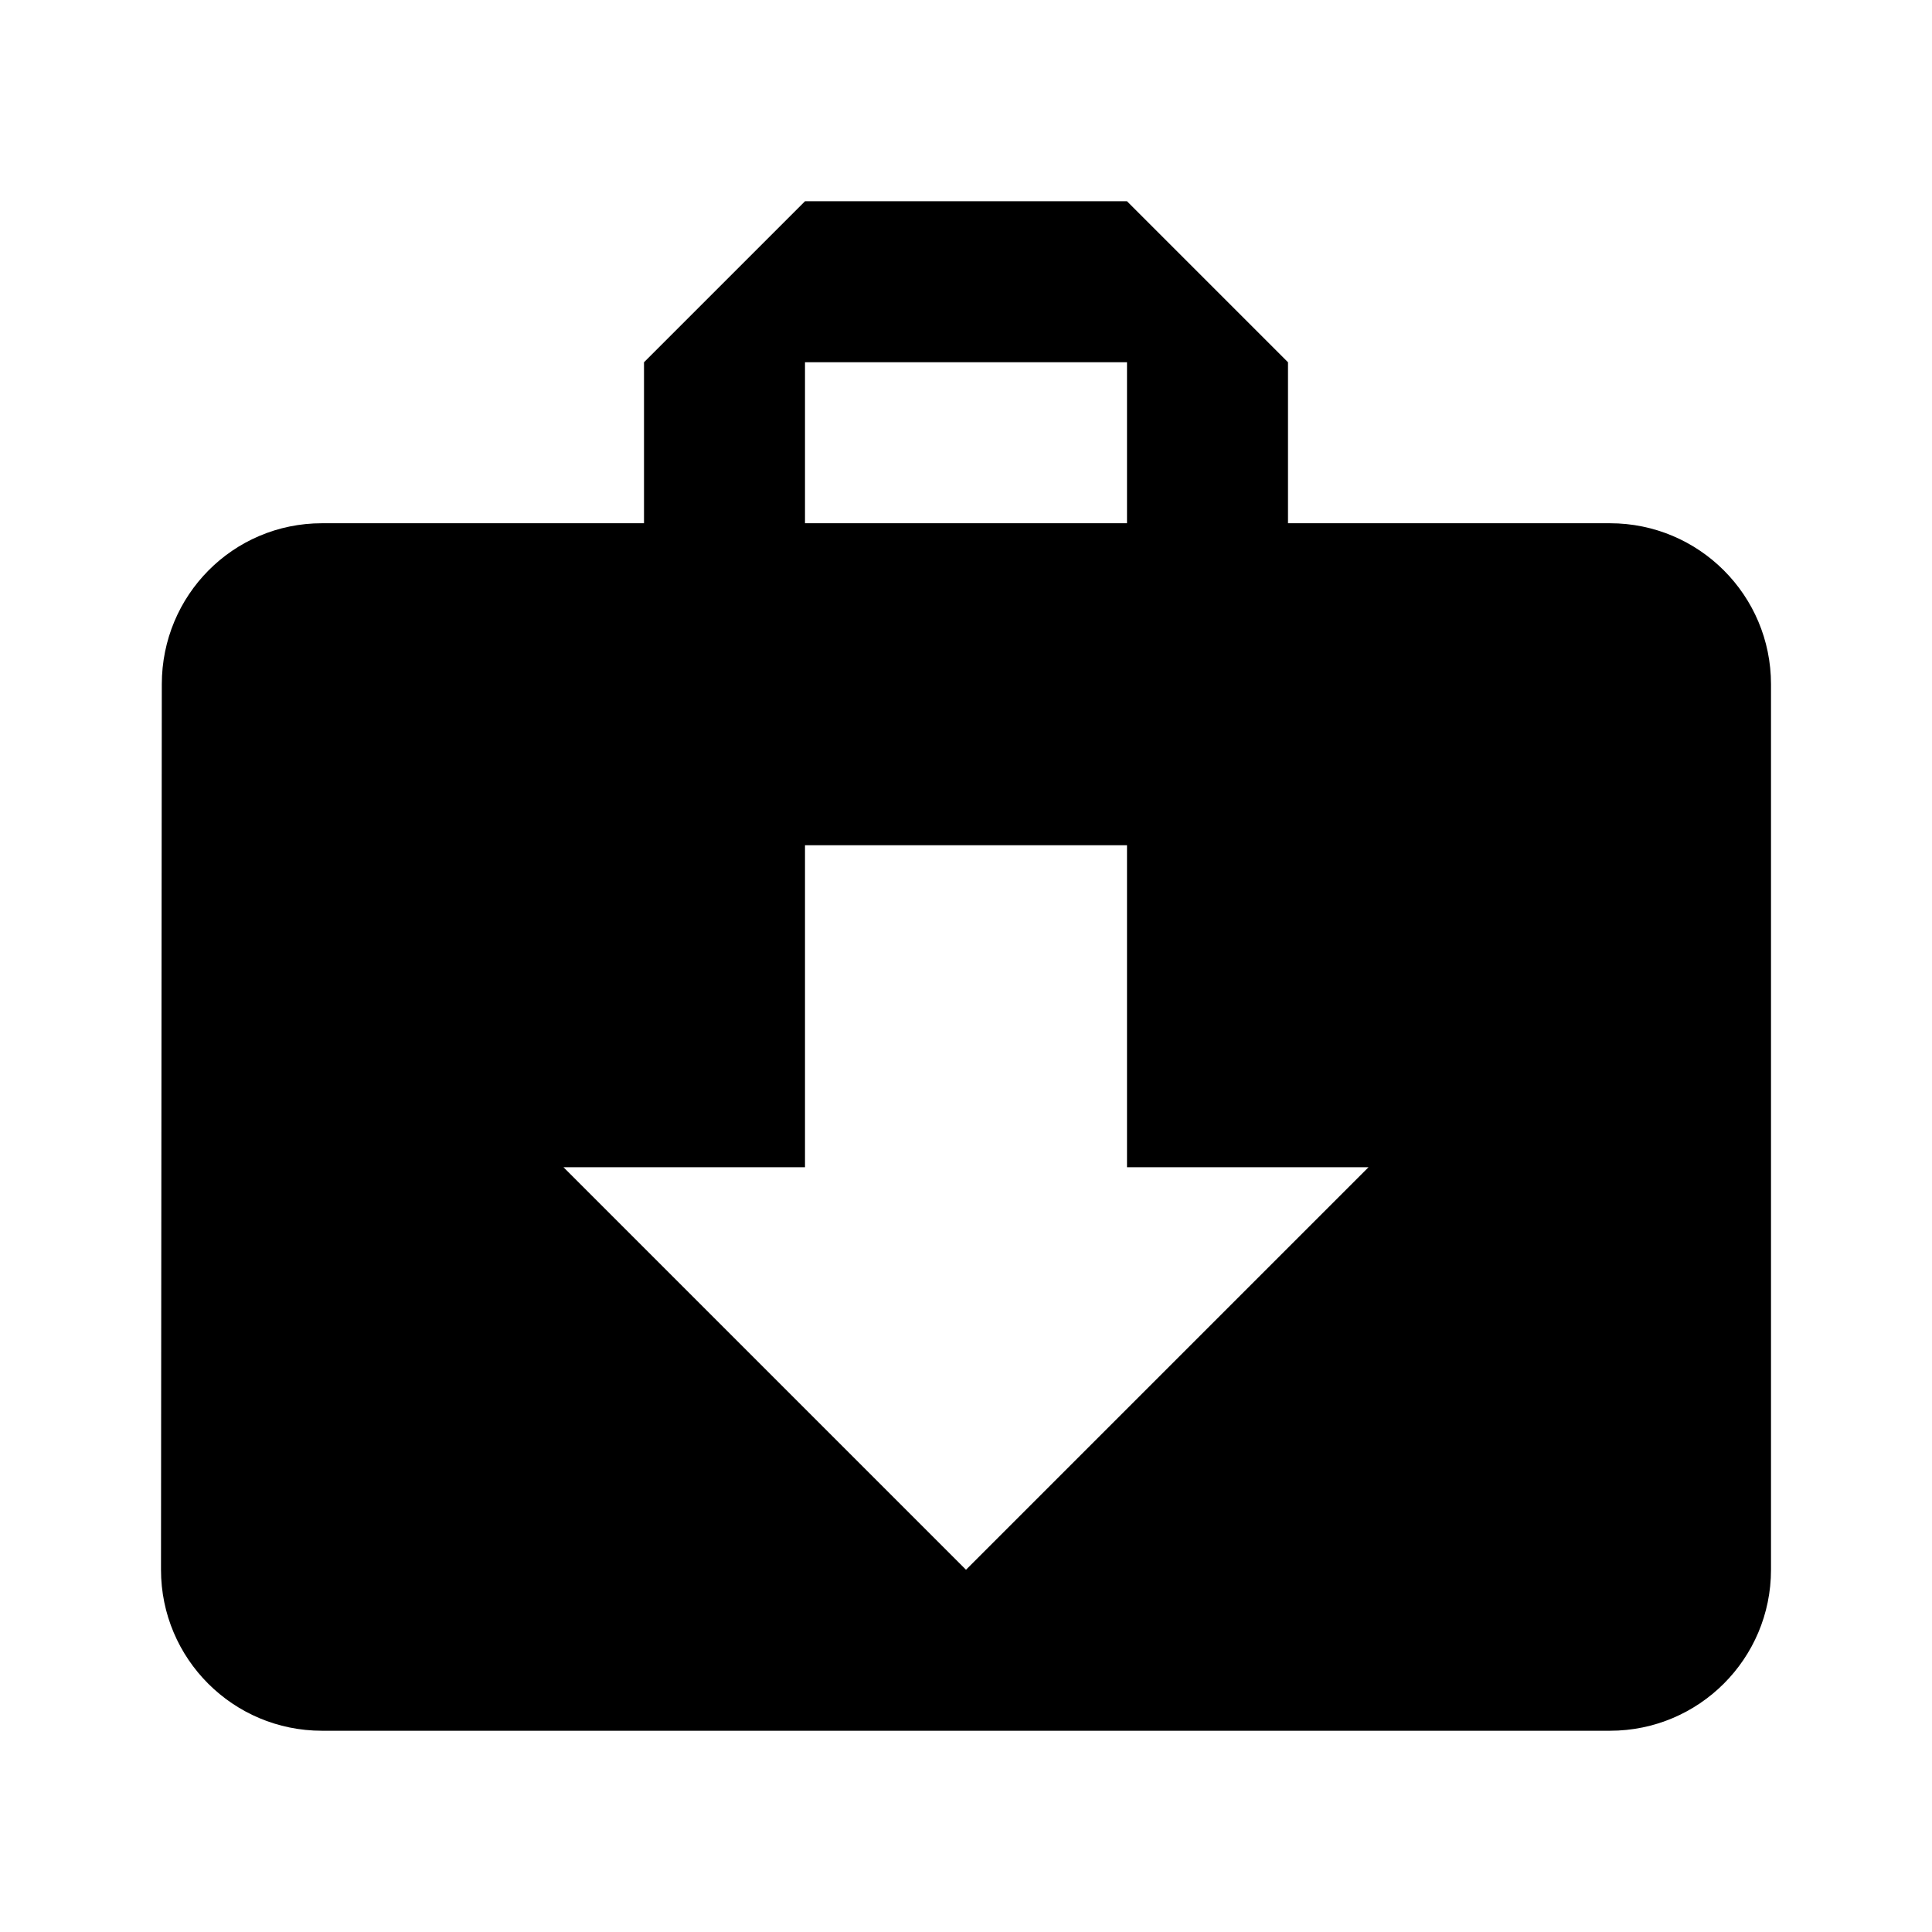 <?xml version="1.0" encoding="UTF-8" standalone="no"?>
<svg
   xmlns:dc="http://purl.org/dc/elements/1.1/"
   xmlns:cc="http://creativecommons.org/ns#"
   xmlns:rdf="http://www.w3.org/1999/02/22-rdf-syntax-ns#"
   xmlns:svg="http://www.w3.org/2000/svg"
   xmlns="http://www.w3.org/2000/svg"
   version="1.1"
   id="svg2"
   viewBox="0 0 480 480"
   height="480"
   width="480">
  <defs
     id="defs10" />
  <path
     id="path6"
     d="m 400,130 -80,0 0,-40 -40,-40 -80,0 -40,40 0,40 -80,0 C 57.9,130 40.2,147.9 40.2,170 L 40,390 c 0,22.1 17.9,40 40,40 l 320,0 c 22.1,0 40,-17.9 40,-40 L 440,170 c 0,-22.1 -17.9,-40 -40,-40 z m -200,-40 80,0 0,40 -80,0 0,-40 z m 40,300 -100,-100 60,0 0,-80 80,0 0,80 60,0 -100,100 z" />
</svg>
